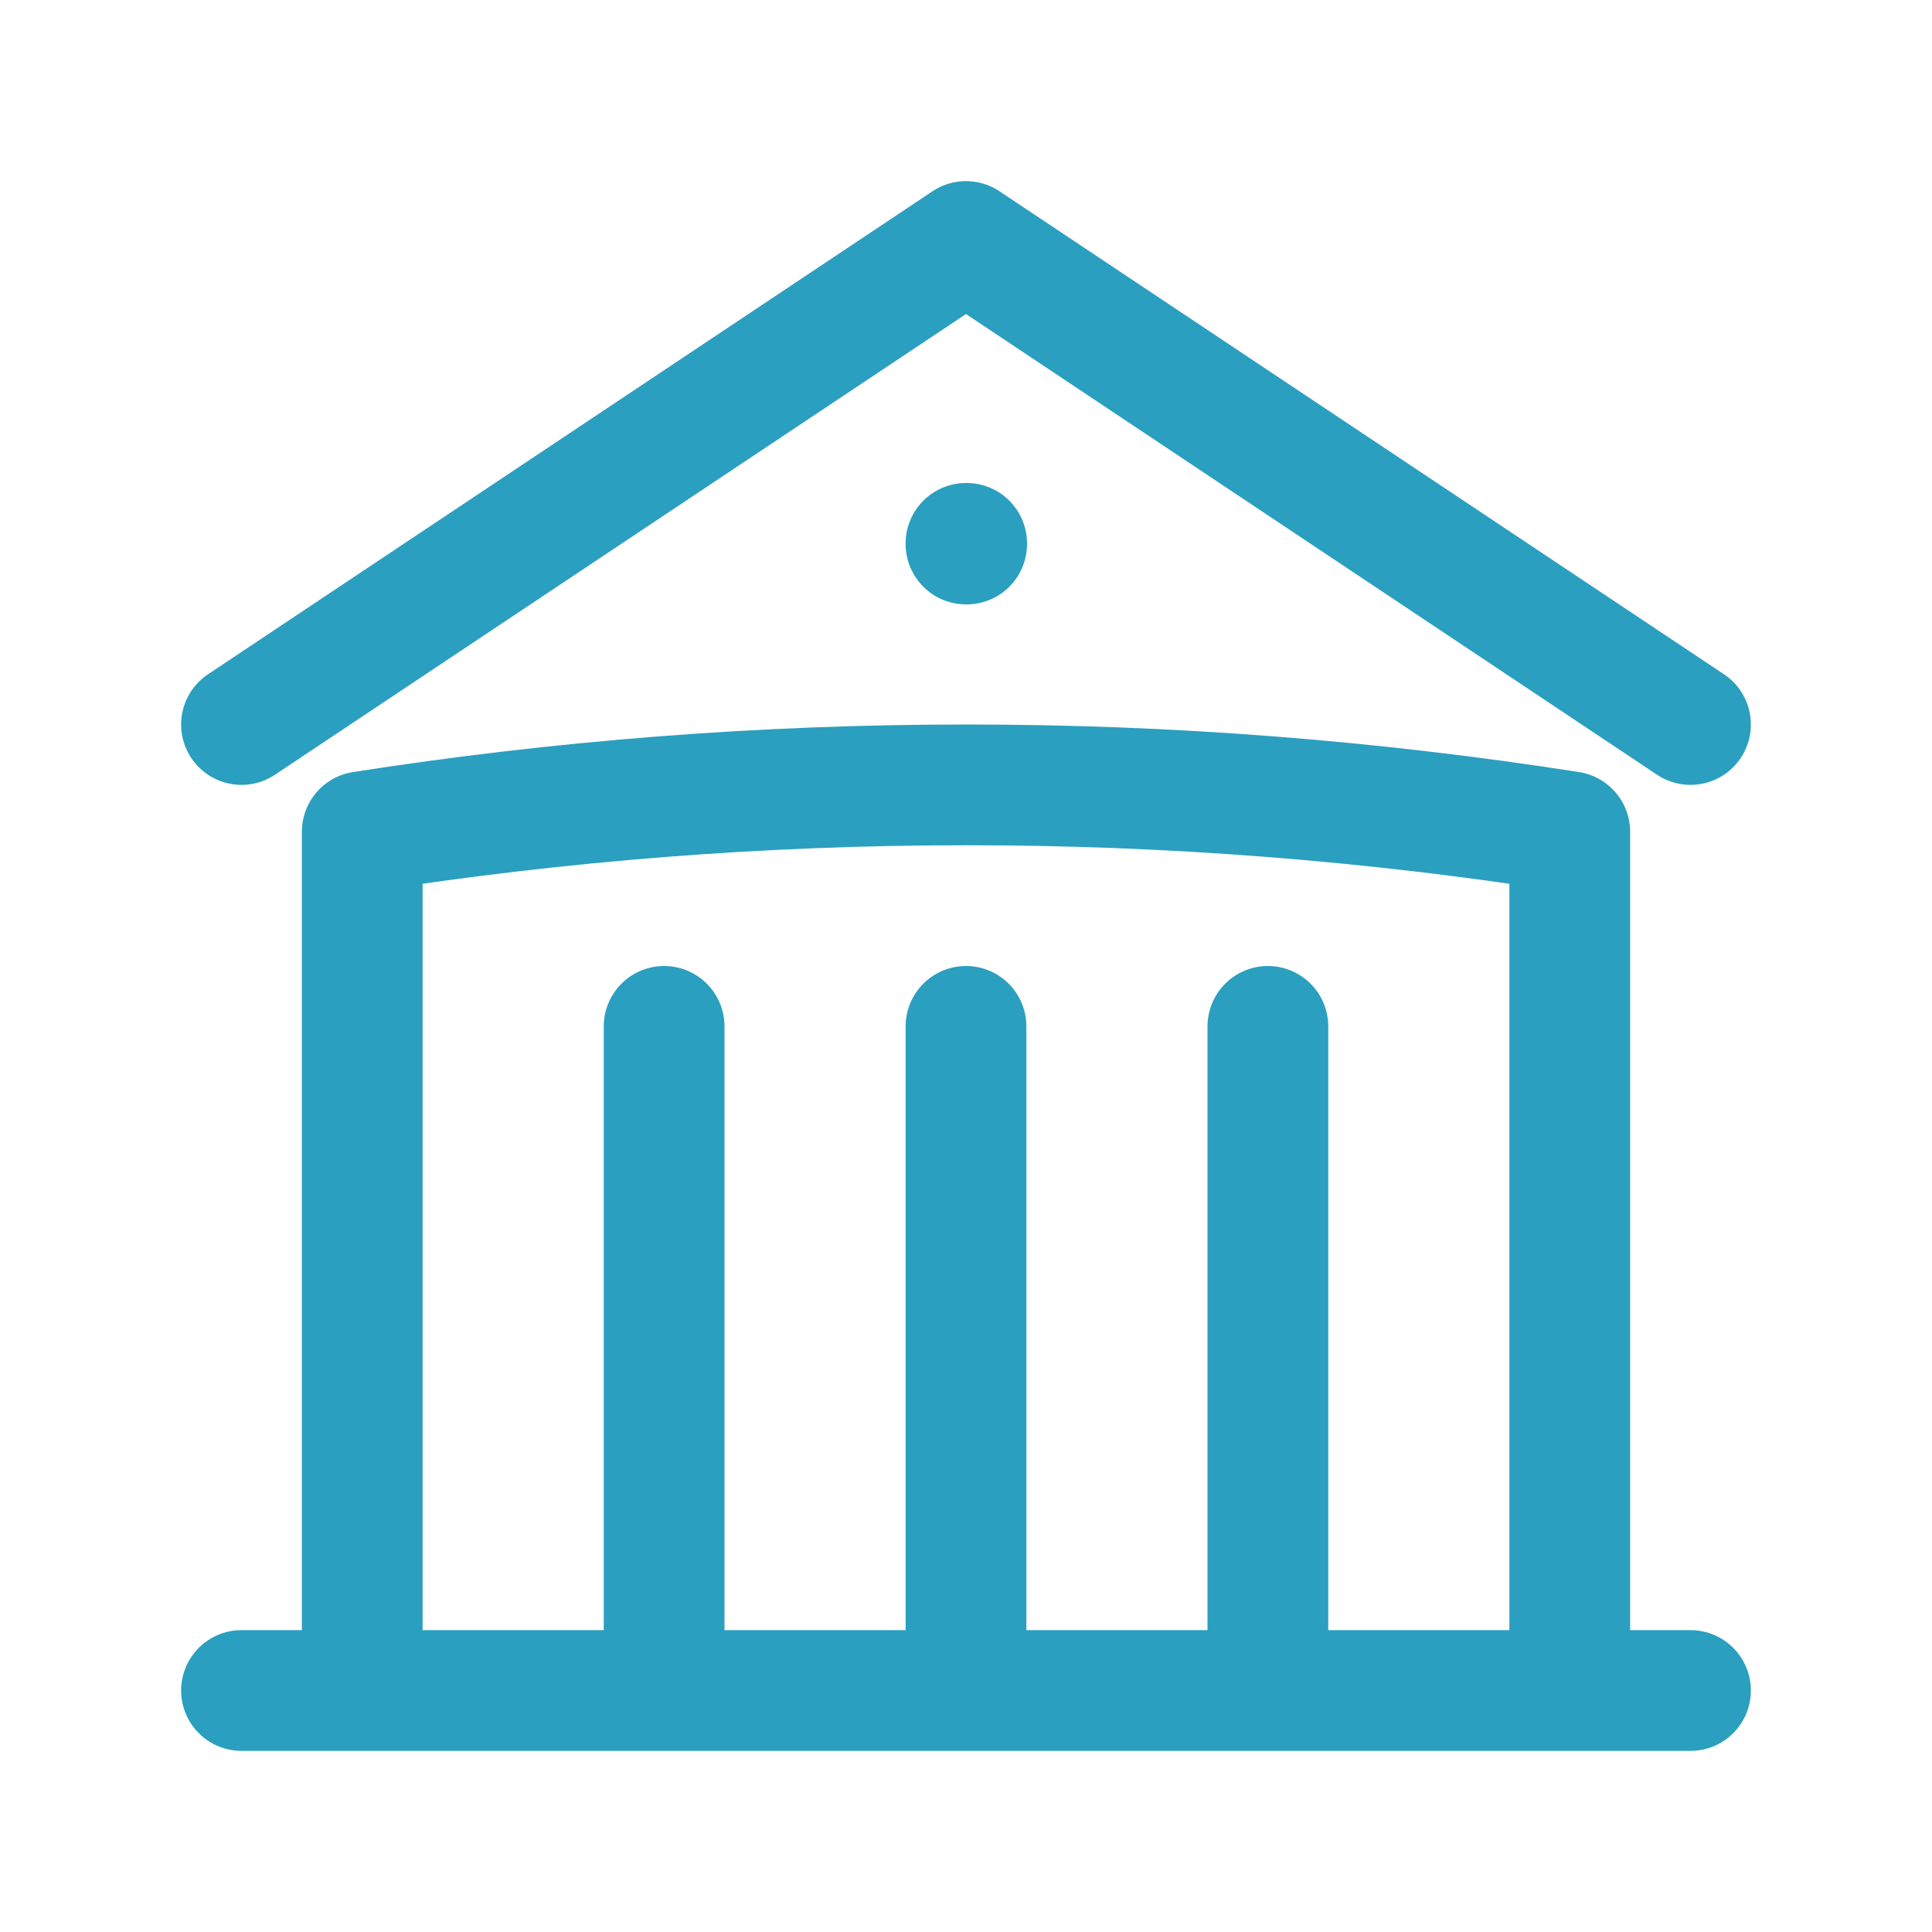 <svg xmlns="http://www.w3.org/2000/svg" fill="none" viewBox="0 0 24 24" height="24" width="24">
<path stroke-linejoin="round" stroke-linecap="round" stroke-width="1.5" stroke="#2B9FBF" d="M12 21V12.75M15.75 21V12.75M8.25 21V12.75M3 9L12 3L21 9M19.5 21V10.332C17.019 9.944 14.511 9.749 12 9.75C9.449 9.75 6.944 9.95 4.5 10.332V21M3 21H21M12 6.75H12.008V6.758H12V6.75Z"></path>
</svg>

